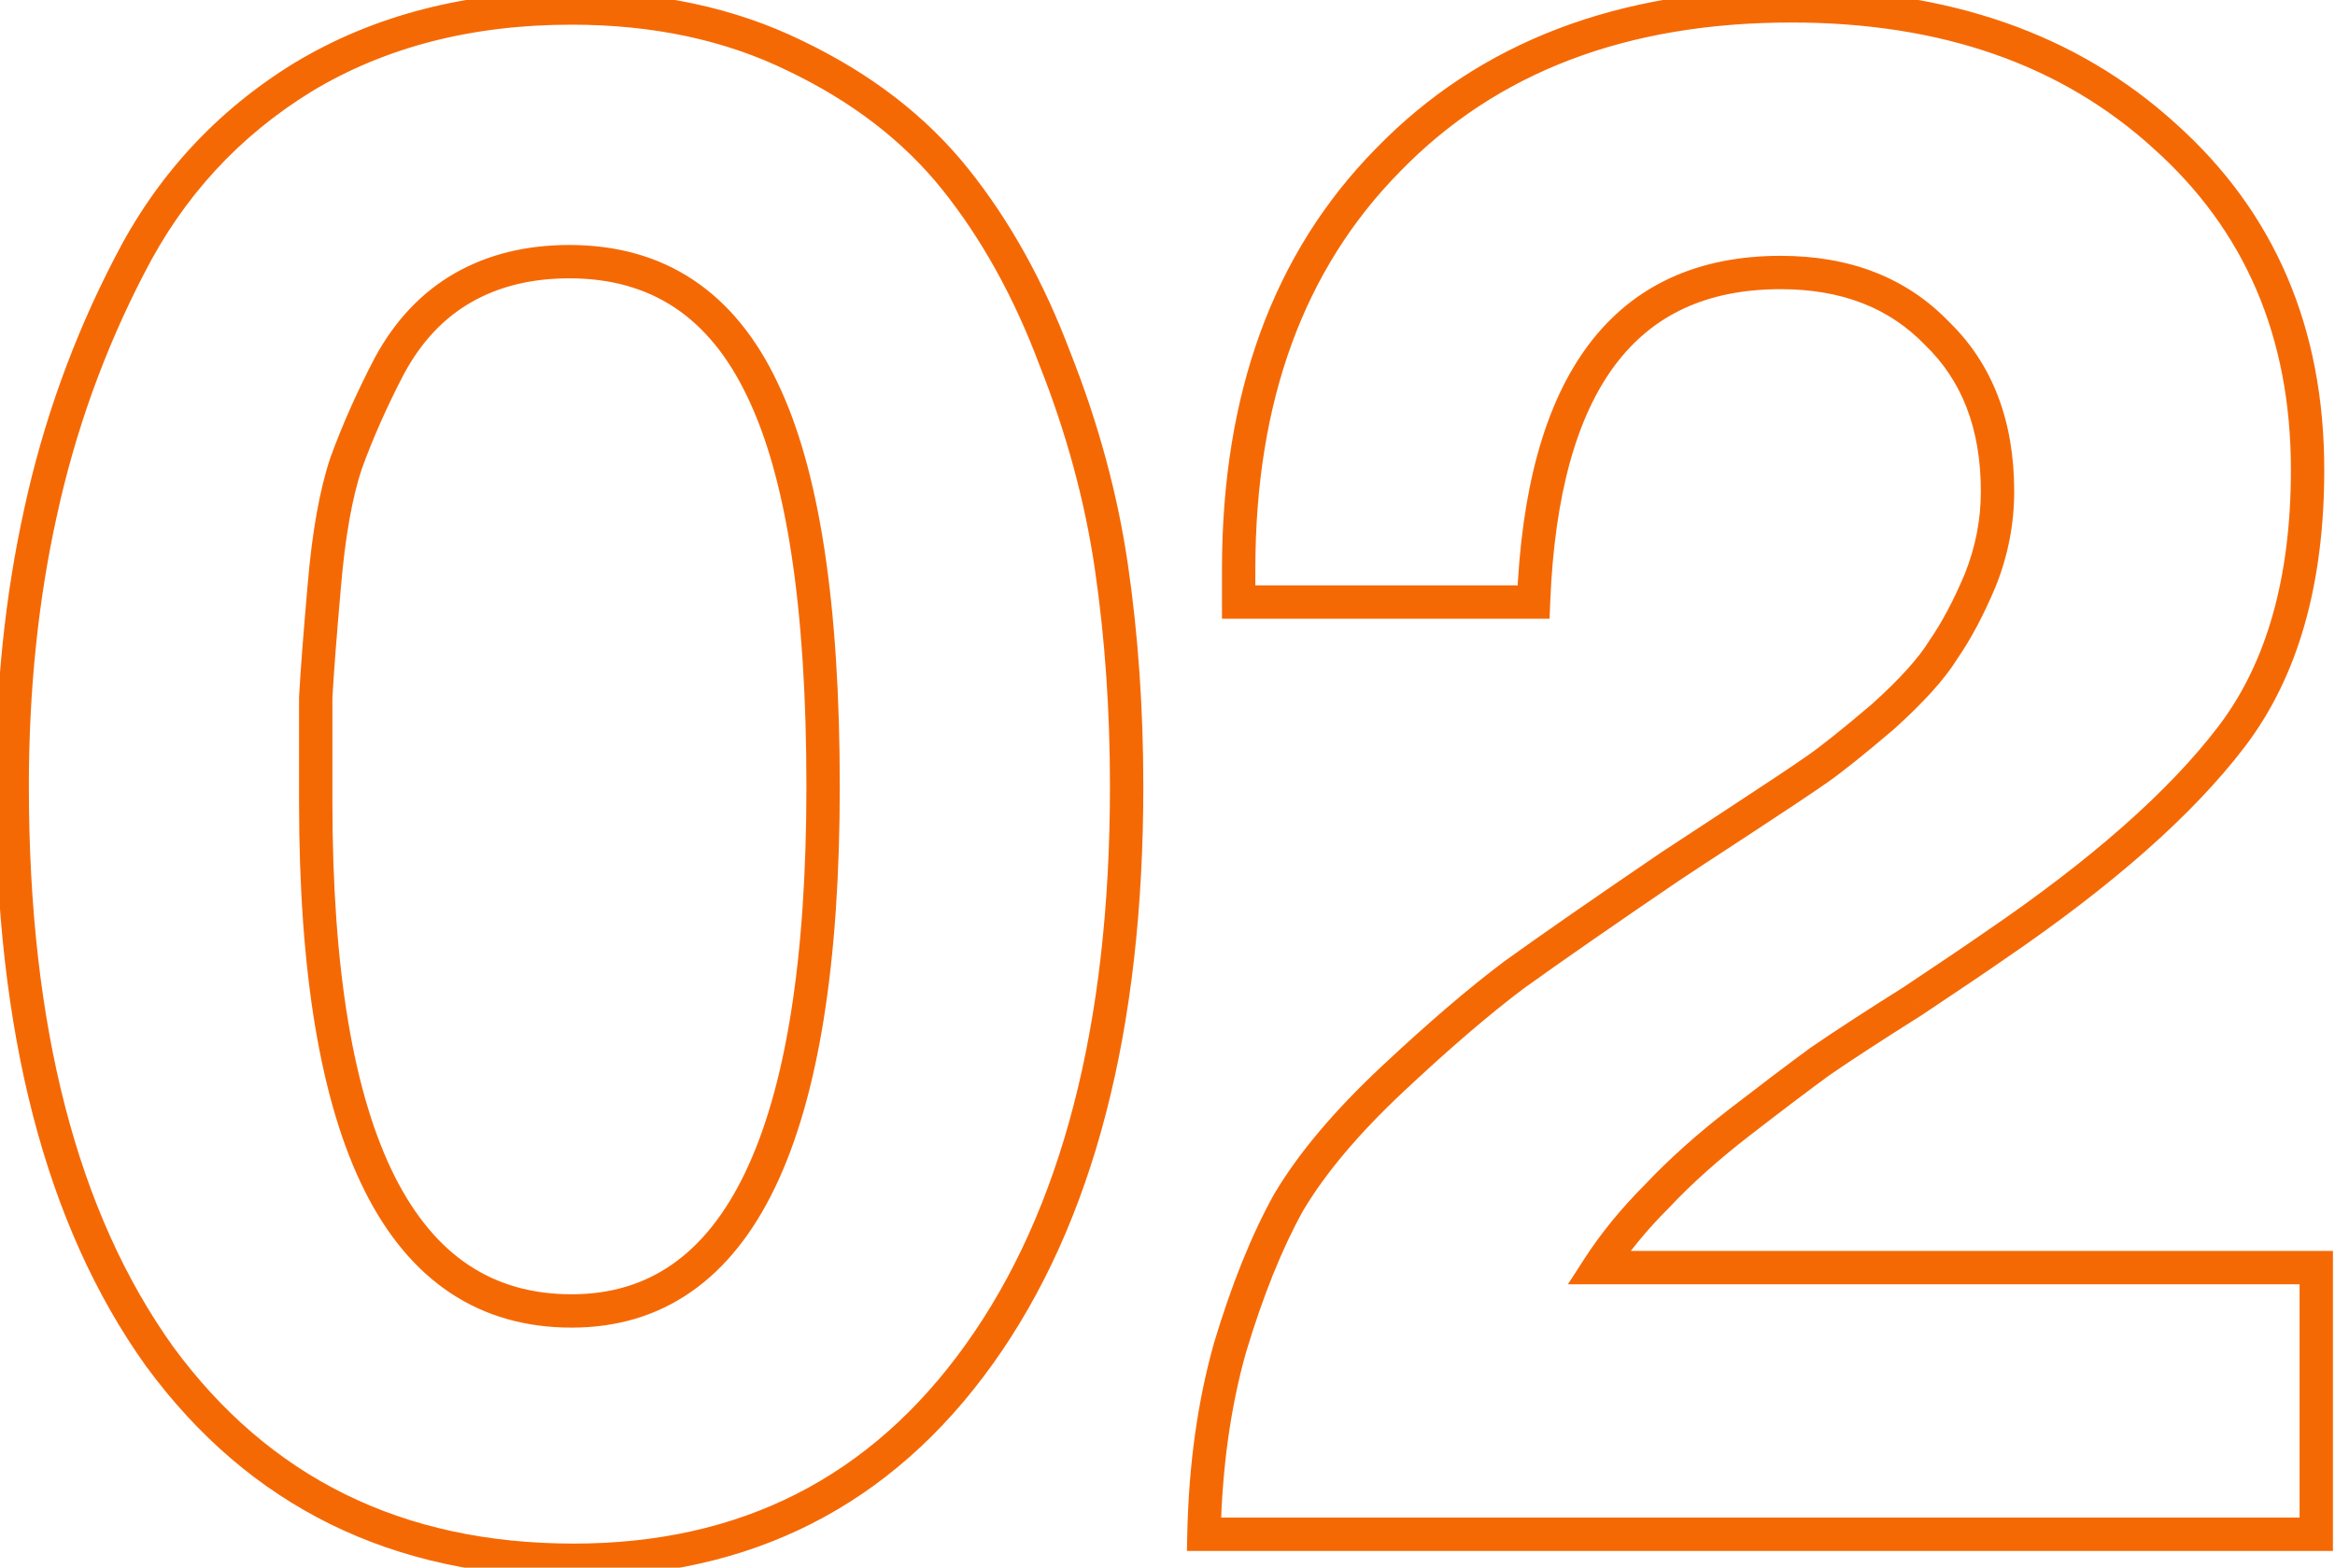 <svg width="70" height="47" viewBox="0 0 70 47" fill="none" xmlns="http://www.w3.org/2000/svg">
<path d="M23.83 1.67L23.61 2.119L23.614 2.121L23.83 1.67ZM28.64 5.375L28.25 5.687L28.25 5.687L28.64 5.375ZM31.63 10.77L31.162 10.946L31.165 10.954L31.63 10.77ZM33.32 17.01L32.825 17.082L32.825 17.082L33.32 17.01ZM29.355 40.605L28.948 40.314L28.948 40.314L29.355 40.605ZM4.785 40.67L4.378 40.961L4.382 40.966L4.785 40.67ZM1.21 15.385L1.698 15.493L1.699 15.491L1.21 15.385ZM3.875 7.975L4.319 8.205L4.321 8.202L3.875 7.975ZM9.075 2.32L8.817 1.892L8.813 1.894L9.075 2.32ZM13.885 8.625L13.637 8.191L13.637 8.191L13.885 8.625ZM11.675 10.965L11.235 10.727L11.232 10.734L11.675 10.965ZM10.375 13.89L9.905 13.719L9.901 13.732L10.375 13.89ZM9.725 17.53L10.223 17.574L10.223 17.573L9.725 17.53ZM9.465 20.91L8.966 20.882L8.965 20.896V20.91H9.465ZM22.855 11.68L22.403 11.894L22.405 11.897L22.855 11.68ZM17.135 0.74C19.584 0.74 21.739 1.204 23.61 2.119L24.05 1.221C22.021 0.229 19.712 -0.26 17.135 -0.26V0.74ZM23.614 2.121C25.549 3.046 27.089 4.237 28.25 5.687L29.03 5.063C27.764 3.48 26.098 2.2 24.046 1.219L23.614 2.121ZM28.25 5.687C29.426 7.157 30.398 8.908 31.162 10.946L32.098 10.594C31.302 8.472 30.281 6.626 29.03 5.063L28.25 5.687ZM31.165 10.954C31.975 13 32.528 15.043 32.825 17.082L33.815 16.938C33.505 14.817 32.932 12.7 32.095 10.586L31.165 10.954ZM32.825 17.082C33.125 19.136 33.275 21.3 33.275 23.575H34.275C34.275 21.256 34.122 19.044 33.815 16.938L32.825 17.082ZM33.275 23.575C33.275 30.75 31.813 36.312 28.948 40.314L29.762 40.896C32.79 36.665 34.275 30.873 34.275 23.575H33.275ZM28.948 40.314C26.098 44.297 22.199 46.28 17.2 46.28V47.28C22.514 47.28 26.719 45.147 29.762 40.896L28.948 40.314ZM17.2 46.28C12.064 46.28 8.079 44.312 5.188 40.374L4.382 40.966C7.471 45.174 11.763 47.28 17.2 47.28V46.28ZM5.192 40.379C2.327 36.377 0.865 30.794 0.865 23.575H-0.135C-0.135 30.915 1.35 36.73 4.378 40.961L5.192 40.379ZM0.865 23.575C0.865 20.704 1.144 18.01 1.698 15.493L0.722 15.277C0.15 17.873 -0.135 20.639 -0.135 23.575H0.865ZM1.699 15.491C2.253 12.934 3.126 10.505 4.319 8.205L3.431 7.745C2.197 10.124 1.294 12.636 0.721 15.279L1.699 15.491ZM4.321 8.202C5.493 5.9 7.163 4.084 9.337 2.746L8.813 1.894C6.48 3.33 4.684 5.284 3.429 7.748L4.321 8.202ZM9.333 2.748C11.541 1.415 14.136 0.74 17.135 0.74V-0.26C13.981 -0.26 11.202 0.452 8.817 1.892L9.333 2.748ZM17.07 7.345C15.784 7.345 14.634 7.621 13.637 8.191L14.133 9.059C14.956 8.589 15.93 8.345 17.07 8.345V7.345ZM13.637 8.191C12.636 8.763 11.837 9.616 11.235 10.727L12.115 11.203C12.639 10.234 13.314 9.527 14.133 9.059L13.637 8.191ZM11.232 10.734C10.703 11.748 10.26 12.743 9.905 13.719L10.845 14.061C11.183 13.13 11.607 12.175 12.118 11.196L11.232 10.734ZM9.901 13.732C9.58 14.694 9.358 15.951 9.227 17.487L10.223 17.573C10.351 16.075 10.563 14.905 10.849 14.048L9.901 13.732ZM9.227 17.486C9.097 18.961 9.01 20.094 8.966 20.882L9.964 20.938C10.007 20.166 10.093 19.046 10.223 17.574L9.227 17.486ZM8.965 20.91C8.965 20.912 8.965 20.913 8.965 20.915C8.965 20.916 8.965 20.918 8.965 20.919C8.965 20.921 8.965 20.922 8.965 20.924C8.965 20.925 8.965 20.927 8.965 20.928C8.965 20.93 8.965 20.931 8.965 20.933C8.965 20.934 8.965 20.936 8.965 20.938C8.965 20.939 8.965 20.941 8.965 20.942C8.965 20.944 8.965 20.945 8.965 20.947C8.965 20.948 8.965 20.95 8.965 20.951C8.965 20.953 8.965 20.954 8.965 20.956C8.965 20.957 8.965 20.959 8.965 20.961C8.965 20.962 8.965 20.964 8.965 20.965C8.965 20.967 8.965 20.968 8.965 20.97C8.965 20.971 8.965 20.973 8.965 20.975C8.965 20.976 8.965 20.978 8.965 20.979C8.965 20.981 8.965 20.982 8.965 20.984C8.965 20.985 8.965 20.987 8.965 20.989C8.965 20.99 8.965 20.992 8.965 20.993C8.965 20.995 8.965 20.996 8.965 20.998C8.965 21 8.965 21.001 8.965 21.003C8.965 21.004 8.965 21.006 8.965 21.007C8.965 21.009 8.965 21.01 8.965 21.012C8.965 21.014 8.965 21.015 8.965 21.017C8.965 21.018 8.965 21.02 8.965 21.021C8.965 21.023 8.965 21.024 8.965 21.026C8.965 21.028 8.965 21.029 8.965 21.031C8.965 21.032 8.965 21.034 8.965 21.036C8.965 21.037 8.965 21.039 8.965 21.04C8.965 21.042 8.965 21.044 8.965 21.045C8.965 21.047 8.965 21.048 8.965 21.05C8.965 21.051 8.965 21.053 8.965 21.055C8.965 21.056 8.965 21.058 8.965 21.059C8.965 21.061 8.965 21.062 8.965 21.064C8.965 21.066 8.965 21.067 8.965 21.069C8.965 21.07 8.965 21.072 8.965 21.074C8.965 21.075 8.965 21.077 8.965 21.078C8.965 21.08 8.965 21.082 8.965 21.083C8.965 21.085 8.965 21.086 8.965 21.088C8.965 21.09 8.965 21.091 8.965 21.093C8.965 21.094 8.965 21.096 8.965 21.098C8.965 21.099 8.965 21.101 8.965 21.102C8.965 21.104 8.965 21.106 8.965 21.107C8.965 21.109 8.965 21.11 8.965 21.112C8.965 21.114 8.965 21.115 8.965 21.117C8.965 21.119 8.965 21.12 8.965 21.122C8.965 21.123 8.965 21.125 8.965 21.127C8.965 21.128 8.965 21.13 8.965 21.131C8.965 21.133 8.965 21.135 8.965 21.136C8.965 21.138 8.965 21.14 8.965 21.141C8.965 21.143 8.965 21.144 8.965 21.146C8.965 21.148 8.965 21.149 8.965 21.151C8.965 21.152 8.965 21.154 8.965 21.156C8.965 21.157 8.965 21.159 8.965 21.161C8.965 21.162 8.965 21.164 8.965 21.166C8.965 21.167 8.965 21.169 8.965 21.17C8.965 21.172 8.965 21.174 8.965 21.175C8.965 21.177 8.965 21.178 8.965 21.18C8.965 21.182 8.965 21.183 8.965 21.185C8.965 21.187 8.965 21.188 8.965 21.19C8.965 21.192 8.965 21.193 8.965 21.195C8.965 21.197 8.965 21.198 8.965 21.2C8.965 21.201 8.965 21.203 8.965 21.205C8.965 21.206 8.965 21.208 8.965 21.21C8.965 21.211 8.965 21.213 8.965 21.215C8.965 21.216 8.965 21.218 8.965 21.22C8.965 21.221 8.965 21.223 8.965 21.225C8.965 21.226 8.965 21.228 8.965 21.23C8.965 21.231 8.965 21.233 8.965 21.235C8.965 21.236 8.965 21.238 8.965 21.239C8.965 21.241 8.965 21.243 8.965 21.244C8.965 21.246 8.965 21.248 8.965 21.25C8.965 21.251 8.965 21.253 8.965 21.255C8.965 21.256 8.965 21.258 8.965 21.259C8.965 21.261 8.965 21.263 8.965 21.265C8.965 21.266 8.965 21.268 8.965 21.27C8.965 21.271 8.965 21.273 8.965 21.274C8.965 21.276 8.965 21.278 8.965 21.28C8.965 21.281 8.965 21.283 8.965 21.285C8.965 21.286 8.965 21.288 8.965 21.29C8.965 21.291 8.965 21.293 8.965 21.295C8.965 21.296 8.965 21.298 8.965 21.3C8.965 21.301 8.965 21.303 8.965 21.305C8.965 21.306 8.965 21.308 8.965 21.31C8.965 21.311 8.965 21.313 8.965 21.315C8.965 21.317 8.965 21.318 8.965 21.32C8.965 21.322 8.965 21.323 8.965 21.325C8.965 21.327 8.965 21.328 8.965 21.33C8.965 21.332 8.965 21.334 8.965 21.335C8.965 21.337 8.965 21.339 8.965 21.34C8.965 21.342 8.965 21.344 8.965 21.345C8.965 21.347 8.965 21.349 8.965 21.351C8.965 21.352 8.965 21.354 8.965 21.356C8.965 21.357 8.965 21.359 8.965 21.361C8.965 21.363 8.965 21.364 8.965 21.366C8.965 21.368 8.965 21.369 8.965 21.371C8.965 21.373 8.965 21.375 8.965 21.376C8.965 21.378 8.965 21.38 8.965 21.381C8.965 21.383 8.965 21.385 8.965 21.387C8.965 21.388 8.965 21.39 8.965 21.392C8.965 21.393 8.965 21.395 8.965 21.397C8.965 21.398 8.965 21.4 8.965 21.402C8.965 21.404 8.965 21.405 8.965 21.407C8.965 21.409 8.965 21.411 8.965 21.412C8.965 21.414 8.965 21.416 8.965 21.418C8.965 21.419 8.965 21.421 8.965 21.423C8.965 21.424 8.965 21.426 8.965 21.428C8.965 21.43 8.965 21.431 8.965 21.433C8.965 21.435 8.965 21.437 8.965 21.438C8.965 21.44 8.965 21.442 8.965 21.444C8.965 21.445 8.965 21.447 8.965 21.449C8.965 21.451 8.965 21.452 8.965 21.454C8.965 21.456 8.965 21.457 8.965 21.459C8.965 21.461 8.965 21.463 8.965 21.464C8.965 21.466 8.965 21.468 8.965 21.47C8.965 21.471 8.965 21.473 8.965 21.475C8.965 21.477 8.965 21.478 8.965 21.48C8.965 21.482 8.965 21.484 8.965 21.485C8.965 21.487 8.965 21.489 8.965 21.491C8.965 21.492 8.965 21.494 8.965 21.496C8.965 21.498 8.965 21.5 8.965 21.501C8.965 21.503 8.965 21.505 8.965 21.507C8.965 21.508 8.965 21.51 8.965 21.512C8.965 21.514 8.965 21.515 8.965 21.517C8.965 21.519 8.965 21.521 8.965 21.523C8.965 21.524 8.965 21.526 8.965 21.528C8.965 21.53 8.965 21.531 8.965 21.533C8.965 21.535 8.965 21.537 8.965 21.538C8.965 21.54 8.965 21.542 8.965 21.544C8.965 21.546 8.965 21.547 8.965 21.549C8.965 21.551 8.965 21.553 8.965 21.554C8.965 21.556 8.965 21.558 8.965 21.56C8.965 21.562 8.965 21.563 8.965 21.565C8.965 21.567 8.965 21.569 8.965 21.57C8.965 21.572 8.965 21.574 8.965 21.576C8.965 21.578 8.965 21.579 8.965 21.581C8.965 21.583 8.965 21.585 8.965 21.587C8.965 21.588 8.965 21.59 8.965 21.592C8.965 21.594 8.965 21.596 8.965 21.597C8.965 21.599 8.965 21.601 8.965 21.603C8.965 21.605 8.965 21.606 8.965 21.608C8.965 21.61 8.965 21.612 8.965 21.614C8.965 21.615 8.965 21.617 8.965 21.619C8.965 21.621 8.965 21.623 8.965 21.624C8.965 21.626 8.965 21.628 8.965 21.63C8.965 21.632 8.965 21.633 8.965 21.635C8.965 21.637 8.965 21.639 8.965 21.641C8.965 21.642 8.965 21.644 8.965 21.646C8.965 21.648 8.965 21.65 8.965 21.652C8.965 21.653 8.965 21.655 8.965 21.657C8.965 21.659 8.965 21.661 8.965 21.663C8.965 21.664 8.965 21.666 8.965 21.668C8.965 21.67 8.965 21.672 8.965 21.673C8.965 21.675 8.965 21.677 8.965 21.679C8.965 21.681 8.965 21.683 8.965 21.684C8.965 21.686 8.965 21.688 8.965 21.69C8.965 21.692 8.965 21.694 8.965 21.695C8.965 21.697 8.965 21.699 8.965 21.701C8.965 21.703 8.965 21.705 8.965 21.706C8.965 21.708 8.965 21.71 8.965 21.712C8.965 21.714 8.965 21.716 8.965 21.717C8.965 21.719 8.965 21.721 8.965 21.723C8.965 21.725 8.965 21.727 8.965 21.729C8.965 21.73 8.965 21.732 8.965 21.734C8.965 21.736 8.965 21.738 8.965 21.74C8.965 21.741 8.965 21.743 8.965 21.745C8.965 21.747 8.965 21.749 8.965 21.751C8.965 21.753 8.965 21.754 8.965 21.756C8.965 21.758 8.965 21.76 8.965 21.762C8.965 21.764 8.965 21.765 8.965 21.767C8.965 21.769 8.965 21.771 8.965 21.773C8.965 21.775 8.965 21.777 8.965 21.779C8.965 21.78 8.965 21.782 8.965 21.784C8.965 21.786 8.965 21.788 8.965 21.79C8.965 21.792 8.965 21.793 8.965 21.795C8.965 21.797 8.965 21.799 8.965 21.801C8.965 21.803 8.965 21.805 8.965 21.806C8.965 21.808 8.965 21.81 8.965 21.812C8.965 21.814 8.965 21.816 8.965 21.818C8.965 21.82 8.965 21.822 8.965 21.823C8.965 21.825 8.965 21.827 8.965 21.829C8.965 21.831 8.965 21.833 8.965 21.835C8.965 21.837 8.965 21.838 8.965 21.84C8.965 21.842 8.965 21.844 8.965 21.846C8.965 21.848 8.965 21.85 8.965 21.852C8.965 21.854 8.965 21.855 8.965 21.857C8.965 21.859 8.965 21.861 8.965 21.863C8.965 21.865 8.965 21.867 8.965 21.869C8.965 21.871 8.965 21.872 8.965 21.874C8.965 21.876 8.965 21.878 8.965 21.88C8.965 21.882 8.965 21.884 8.965 21.886C8.965 21.888 8.965 21.89 8.965 21.892C8.965 21.893 8.965 21.895 8.965 21.897C8.965 21.899 8.965 21.901 8.965 21.903C8.965 21.905 8.965 21.907 8.965 21.909C8.965 21.91 8.965 21.912 8.965 21.914C8.965 21.916 8.965 21.918 8.965 21.92C8.965 21.922 8.965 21.924 8.965 21.926C8.965 21.928 8.965 21.93 8.965 21.932C8.965 21.933 8.965 21.935 8.965 21.937C8.965 21.939 8.965 21.941 8.965 21.943C8.965 21.945 8.965 21.947 8.965 21.949C8.965 21.951 8.965 21.953 8.965 21.955C8.965 21.956 8.965 21.959 8.965 21.96C8.965 21.962 8.965 21.964 8.965 21.966C8.965 21.968 8.965 21.97 8.965 21.972C8.965 21.974 8.965 21.976 8.965 21.978C8.965 21.98 8.965 21.982 8.965 21.983C8.965 21.985 8.965 21.987 8.965 21.989C8.965 21.991 8.965 21.993 8.965 21.995C8.965 21.997 8.965 21.999 8.965 22.001C8.965 22.003 8.965 22.005 8.965 22.007C8.965 22.009 8.965 22.011 8.965 22.013C8.965 22.015 8.965 22.017 8.965 22.018C8.965 22.02 8.965 22.022 8.965 22.024C8.965 22.026 8.965 22.028 8.965 22.03C8.965 22.032 8.965 22.034 8.965 22.036C8.965 22.038 8.965 22.04 8.965 22.042C8.965 22.044 8.965 22.046 8.965 22.048C8.965 22.05 8.965 22.052 8.965 22.054C8.965 22.056 8.965 22.058 8.965 22.059C8.965 22.061 8.965 22.063 8.965 22.065C8.965 22.067 8.965 22.069 8.965 22.071C8.965 22.073 8.965 22.075 8.965 22.077C8.965 22.079 8.965 22.081 8.965 22.083C8.965 22.085 8.965 22.087 8.965 22.089C8.965 22.091 8.965 22.093 8.965 22.095C8.965 22.097 8.965 22.099 8.965 22.101C8.965 22.103 8.965 22.105 8.965 22.107C8.965 22.109 8.965 22.111 8.965 22.113C8.965 22.115 8.965 22.117 8.965 22.119C8.965 22.121 8.965 22.122 8.965 22.125C8.965 22.127 8.965 22.128 8.965 22.131C8.965 22.132 8.965 22.134 8.965 22.136C8.965 22.138 8.965 22.14 8.965 22.142C8.965 22.144 8.965 22.146 8.965 22.148C8.965 22.15 8.965 22.152 8.965 22.154C8.965 22.156 8.965 22.158 8.965 22.16C8.965 22.162 8.965 22.164 8.965 22.166C8.965 22.168 8.965 22.17 8.965 22.172C8.965 22.174 8.965 22.176 8.965 22.178C8.965 22.18 8.965 22.182 8.965 22.184C8.965 22.186 8.965 22.188 8.965 22.19C8.965 22.192 8.965 22.194 8.965 22.196C8.965 22.198 8.965 22.2 8.965 22.202C8.965 22.204 8.965 22.206 8.965 22.208C8.965 22.21 8.965 22.212 8.965 22.214C8.965 22.216 8.965 22.218 8.965 22.22C8.965 22.222 8.965 22.224 8.965 22.226C8.965 22.229 8.965 22.23 8.965 22.233C8.965 22.235 8.965 22.236 8.965 22.238C8.965 22.241 8.965 22.243 8.965 22.245C8.965 22.247 8.965 22.249 8.965 22.251C8.965 22.253 8.965 22.255 8.965 22.257C8.965 22.259 8.965 22.261 8.965 22.263C8.965 22.265 8.965 22.267 8.965 22.269C8.965 22.271 8.965 22.273 8.965 22.275C8.965 22.277 8.965 22.279 8.965 22.281C8.965 22.283 8.965 22.285 8.965 22.287C8.965 22.289 8.965 22.291 8.965 22.293C8.965 22.295 8.965 22.297 8.965 22.299C8.965 22.302 8.965 22.303 8.965 22.305C8.965 22.308 8.965 22.31 8.965 22.312C8.965 22.314 8.965 22.316 8.965 22.318C8.965 22.32 8.965 22.322 8.965 22.324C8.965 22.326 8.965 22.328 8.965 22.33C8.965 22.332 8.965 22.334 8.965 22.336C8.965 22.338 8.965 22.34 8.965 22.342C8.965 22.344 8.965 22.346 8.965 22.349C8.965 22.351 8.965 22.353 8.965 22.355C8.965 22.357 8.965 22.359 8.965 22.361C8.965 22.363 8.965 22.365 8.965 22.367C8.965 22.369 8.965 22.371 8.965 22.373C8.965 22.375 8.965 22.377 8.965 22.38C8.965 22.381 8.965 22.384 8.965 22.386C8.965 22.388 8.965 22.39 8.965 22.392C8.965 22.394 8.965 22.396 8.965 22.398C8.965 22.4 8.965 22.402 8.965 22.404C8.965 22.406 8.965 22.408 8.965 22.41C8.965 22.413 8.965 22.415 8.965 22.417C8.965 22.419 8.965 22.421 8.965 22.423C8.965 22.425 8.965 22.427 8.965 22.429C8.965 22.431 8.965 22.433 8.965 22.435C8.965 22.438 8.965 22.44 8.965 22.442C8.965 22.444 8.965 22.446 8.965 22.448C8.965 22.45 8.965 22.452 8.965 22.454C8.965 22.456 8.965 22.458 8.965 22.46C8.965 22.463 8.965 22.465 8.965 22.467C8.965 22.469 8.965 22.471 8.965 22.473C8.965 22.475 8.965 22.477 8.965 22.479C8.965 22.481 8.965 22.483 8.965 22.486C8.965 22.488 8.965 22.49 8.965 22.492C8.965 22.494 8.965 22.496 8.965 22.498C8.965 22.5 8.965 22.502 8.965 22.505C8.965 22.507 8.965 22.509 8.965 22.511C8.965 22.513 8.965 22.515 8.965 22.517C8.965 22.519 8.965 22.521 8.965 22.523C8.965 22.526 8.965 22.528 8.965 22.53C8.965 22.532 8.965 22.534 8.965 22.536C8.965 22.538 8.965 22.54 8.965 22.543C8.965 22.545 8.965 22.547 8.965 22.549C8.965 22.551 8.965 22.553 8.965 22.555C8.965 22.557 8.965 22.559 8.965 22.562C8.965 22.564 8.965 22.566 8.965 22.568C8.965 22.57 8.965 22.572 8.965 22.574C8.965 22.576 8.965 22.579 8.965 22.581C8.965 22.583 8.965 22.585 8.965 22.587C8.965 22.589 8.965 22.591 8.965 22.593C8.965 22.596 8.965 22.598 8.965 22.6C8.965 22.602 8.965 22.604 8.965 22.606C8.965 22.608 8.965 22.611 8.965 22.613C8.965 22.615 8.965 22.617 8.965 22.619C8.965 22.621 8.965 22.623 8.965 22.626C8.965 22.628 8.965 22.63 8.965 22.632C8.965 22.634 8.965 22.636 8.965 22.638C8.965 22.641 8.965 22.643 8.965 22.645C8.965 22.647 8.965 22.649 8.965 22.651C8.965 22.654 8.965 22.656 8.965 22.658C8.965 22.66 8.965 22.662 8.965 22.664C8.965 22.666 8.965 22.669 8.965 22.671C8.965 22.673 8.965 22.675 8.965 22.677C8.965 22.679 8.965 22.681 8.965 22.684C8.965 22.686 8.965 22.688 8.965 22.69C8.965 22.692 8.965 22.695 8.965 22.697C8.965 22.699 8.965 22.701 8.965 22.703C8.965 22.705 8.965 22.707 8.965 22.71C8.965 22.712 8.965 22.714 8.965 22.716C8.965 22.718 8.965 22.721 8.965 22.723C8.965 22.725 8.965 22.727 8.965 22.729C8.965 22.731 8.965 22.733 8.965 22.736C8.965 22.738 8.965 22.74 8.965 22.742C8.965 22.744 8.965 22.747 8.965 22.749C8.965 22.751 8.965 22.753 8.965 22.755C8.965 22.758 8.965 22.76 8.965 22.762C8.965 22.764 8.965 22.766 8.965 22.768C8.965 22.771 8.965 22.773 8.965 22.775C8.965 22.777 8.965 22.779 8.965 22.782C8.965 22.784 8.965 22.786 8.965 22.788C8.965 22.79 8.965 22.793 8.965 22.795C8.965 22.797 8.965 22.799 8.965 22.801C8.965 22.803 8.965 22.806 8.965 22.808C8.965 22.81 8.965 22.812 8.965 22.814C8.965 22.817 8.965 22.819 8.965 22.821C8.965 22.823 8.965 22.826 8.965 22.828C8.965 22.83 8.965 22.832 8.965 22.834C8.965 22.837 8.965 22.839 8.965 22.841C8.965 22.843 8.965 22.845 8.965 22.848C8.965 22.85 8.965 22.852 8.965 22.854C8.965 22.856 8.965 22.859 8.965 22.861C8.965 22.863 8.965 22.865 8.965 22.867C8.965 22.87 8.965 22.872 8.965 22.874C8.965 22.876 8.965 22.878 8.965 22.881C8.965 22.883 8.965 22.885 8.965 22.887C8.965 22.89 8.965 22.892 8.965 22.894C8.965 22.896 8.965 22.898 8.965 22.901C8.965 22.903 8.965 22.905 8.965 22.907C8.965 22.91 8.965 22.912 8.965 22.914C8.965 22.916 8.965 22.919 8.965 22.921C8.965 22.923 8.965 22.925 8.965 22.927C8.965 22.93 8.965 22.932 8.965 22.934C8.965 22.936 8.965 22.939 8.965 22.941C8.965 22.943 8.965 22.945 8.965 22.948C8.965 22.95 8.965 22.952 8.965 22.954C8.965 22.957 8.965 22.959 8.965 22.961C8.965 22.963 8.965 22.966 8.965 22.968C8.965 22.97 8.965 22.972 8.965 22.975C8.965 22.977 8.965 22.979 8.965 22.981C8.965 22.984 8.965 22.986 8.965 22.988C8.965 22.99 8.965 22.993 8.965 22.995C8.965 22.997 8.965 22.999 8.965 23.002C8.965 23.004 8.965 23.006 8.965 23.008C8.965 23.011 8.965 23.013 8.965 23.015C8.965 23.017 8.965 23.02 8.965 23.022C8.965 23.024 8.965 23.026 8.965 23.029C8.965 23.031 8.965 23.033 8.965 23.035C8.965 23.038 8.965 23.04 8.965 23.042C8.965 23.045 8.965 23.047 8.965 23.049C8.965 23.051 8.965 23.054 8.965 23.056C8.965 23.058 8.965 23.06 8.965 23.063C8.965 23.065 8.965 23.067 8.965 23.07C8.965 23.072 8.965 23.074 8.965 23.076C8.965 23.079 8.965 23.081 8.965 23.083C8.965 23.085 8.965 23.088 8.965 23.09C8.965 23.092 8.965 23.095 8.965 23.097C8.965 23.099 8.965 23.102 8.965 23.104C8.965 23.106 8.965 23.108 8.965 23.111C8.965 23.113 8.965 23.115 8.965 23.117C8.965 23.12 8.965 23.122 8.965 23.124C8.965 23.127 8.965 23.129 8.965 23.131C8.965 23.134 8.965 23.136 8.965 23.138C8.965 23.14 8.965 23.143 8.965 23.145C8.965 23.147 8.965 23.15 8.965 23.152C8.965 23.154 8.965 23.157 8.965 23.159C8.965 23.161 8.965 23.163 8.965 23.166C8.965 23.168 8.965 23.17 8.965 23.173C8.965 23.175 8.965 23.177 8.965 23.18C8.965 23.182 8.965 23.184 8.965 23.186C8.965 23.189 8.965 23.191 8.965 23.193C8.965 23.196 8.965 23.198 8.965 23.2C8.965 23.203 8.965 23.205 8.965 23.207C8.965 23.21 8.965 23.212 8.965 23.214C8.965 23.216 8.965 23.219 8.965 23.221C8.965 23.224 8.965 23.226 8.965 23.228C8.965 23.23 8.965 23.233 8.965 23.235C8.965 23.237 8.965 23.24 8.965 23.242C8.965 23.244 8.965 23.247 8.965 23.249C8.965 23.251 8.965 23.254 8.965 23.256C8.965 23.258 8.965 23.261 8.965 23.263C8.965 23.265 8.965 23.268 8.965 23.27C8.965 23.272 8.965 23.275 8.965 23.277C8.965 23.279 8.965 23.282 8.965 23.284C8.965 23.286 8.965 23.289 8.965 23.291C8.965 23.293 8.965 23.296 8.965 23.298C8.965 23.3 8.965 23.303 8.965 23.305C8.965 23.307 8.965 23.31 8.965 23.312C8.965 23.314 8.965 23.317 8.965 23.319C8.965 23.322 8.965 23.324 8.965 23.326C8.965 23.328 8.965 23.331 8.965 23.333C8.965 23.336 8.965 23.338 8.965 23.34C8.965 23.343 8.965 23.345 8.965 23.347C8.965 23.35 8.965 23.352 8.965 23.354C8.965 23.357 8.965 23.359 8.965 23.361C8.965 23.364 8.965 23.366 8.965 23.369C8.965 23.371 8.965 23.373 8.965 23.376C8.965 23.378 8.965 23.38 8.965 23.383C8.965 23.385 8.965 23.387 8.965 23.39C8.965 23.392 8.965 23.395 8.965 23.397C8.965 23.399 8.965 23.402 8.965 23.404C8.965 23.406 8.965 23.409 8.965 23.411C8.965 23.413 8.965 23.416 8.965 23.418C8.965 23.421 8.965 23.423 8.965 23.425C8.965 23.428 8.965 23.43 8.965 23.433C8.965 23.435 8.965 23.437 8.965 23.44C8.965 23.442 8.965 23.444 8.965 23.447C8.965 23.449 8.965 23.452 8.965 23.454C8.965 23.456 8.965 23.459 8.965 23.461C8.965 23.463 8.965 23.466 8.965 23.468C8.965 23.471 8.965 23.473 8.965 23.475C8.965 23.478 8.965 23.48 8.965 23.483C8.965 23.485 8.965 23.487 8.965 23.49C8.965 23.492 8.965 23.495 8.965 23.497C8.965 23.499 8.965 23.502 8.965 23.504C8.965 23.507 8.965 23.509 8.965 23.511C8.965 23.514 8.965 23.516 8.965 23.519C8.965 23.521 8.965 23.523 8.965 23.526C8.965 23.528 8.965 23.531 8.965 23.533C8.965 23.535 8.965 23.538 8.965 23.54C8.965 23.543 8.965 23.545 8.965 23.547C8.965 23.55 8.965 23.552 8.965 23.555C8.965 23.557 8.965 23.559 8.965 23.562C8.965 23.564 8.965 23.567 8.965 23.569C8.965 23.572 8.965 23.574 8.965 23.576C8.965 23.579 8.965 23.581 8.965 23.584C8.965 23.586 8.965 23.588 8.965 23.591C8.965 23.593 8.965 23.596 8.965 23.598C8.965 23.601 8.965 23.603 8.965 23.605C8.965 23.608 8.965 23.61 8.965 23.613C8.965 23.615 8.965 23.618 8.965 23.62C8.965 23.622 8.965 23.625 8.965 23.627C8.965 23.63 8.965 23.632 8.965 23.635C8.965 23.637 8.965 23.64 8.965 23.642C8.965 23.644 8.965 23.647 8.965 23.649C8.965 23.652 8.965 23.654 8.965 23.657C8.965 23.659 8.965 23.662 8.965 23.664C8.965 23.666 8.965 23.669 8.965 23.671C8.965 23.674 8.965 23.676 8.965 23.679C8.965 23.681 8.965 23.683 8.965 23.686C8.965 23.688 8.965 23.691 8.965 23.693C8.965 23.696 8.965 23.698 8.965 23.701C8.965 23.703 8.965 23.706 8.965 23.708C8.965 23.71 8.965 23.713 8.965 23.715C8.965 23.718 8.965 23.72 8.965 23.723C8.965 23.725 8.965 23.728 8.965 23.73C8.965 23.733 8.965 23.735 8.965 23.738C8.965 23.74 8.965 23.742 8.965 23.745C8.965 23.747 8.965 23.75 8.965 23.752C8.965 23.755 8.965 23.757 8.965 23.76C8.965 23.762 8.965 23.765 8.965 23.767C8.965 23.77 8.965 23.772 8.965 23.774C8.965 23.777 8.965 23.779 8.965 23.782C8.965 23.784 8.965 23.787 8.965 23.789C8.965 23.792 8.965 23.794 8.965 23.797C8.965 23.799 8.965 23.802 8.965 23.804C8.965 23.807 8.965 23.809 8.965 23.812C8.965 23.814 8.965 23.817 8.965 23.819C8.965 23.822 8.965 23.824 8.965 23.826C8.965 23.829 8.965 23.831 8.965 23.834C8.965 23.837 8.965 23.839 8.965 23.841C8.965 23.844 8.965 23.846 8.965 23.849C8.965 23.851 8.965 23.854 8.965 23.856C8.965 23.859 8.965 23.861 8.965 23.864C8.965 23.866 8.965 23.869 8.965 23.871C8.965 23.874 8.965 23.876 8.965 23.879C8.965 23.881 8.965 23.884 8.965 23.886C8.965 23.889 8.965 23.891 8.965 23.894C8.965 23.896 8.965 23.899 8.965 23.901C8.965 23.904 8.965 23.906 8.965 23.909C8.965 23.911 8.965 23.914 8.965 23.916C8.965 23.919 8.965 23.921 8.965 23.924C8.965 23.927 8.965 23.929 8.965 23.931C8.965 23.934 8.965 23.936 8.965 23.939C8.965 23.942 8.965 23.944 8.965 23.947C8.965 23.949 8.965 23.952 8.965 23.954C8.965 23.957 8.965 23.959 8.965 23.962C8.965 23.964 8.965 23.967 8.965 23.969C8.965 23.972 8.965 23.974 8.965 23.977C8.965 23.979 8.965 23.982 8.965 23.984C8.965 23.987 8.965 23.989 8.965 23.992C8.965 23.994 8.965 23.997 8.965 24C8.965 24.002 8.965 24.005 8.965 24.007C8.965 24.01 8.965 24.012 8.965 24.015C8.965 24.017 8.965 24.02 8.965 24.022C8.965 24.025 8.965 24.027 8.965 24.03H9.965C9.965 24.027 9.965 24.025 9.965 24.022C9.965 24.02 9.965 24.017 9.965 24.015C9.965 24.012 9.965 24.01 9.965 24.007C9.965 24.005 9.965 24.002 9.965 24C9.965 23.997 9.965 23.994 9.965 23.992C9.965 23.989 9.965 23.987 9.965 23.984C9.965 23.982 9.965 23.979 9.965 23.977C9.965 23.974 9.965 23.972 9.965 23.969C9.965 23.967 9.965 23.964 9.965 23.962C9.965 23.959 9.965 23.957 9.965 23.954C9.965 23.952 9.965 23.949 9.965 23.947C9.965 23.944 9.965 23.942 9.965 23.939C9.965 23.936 9.965 23.934 9.965 23.931C9.965 23.929 9.965 23.927 9.965 23.924C9.965 23.921 9.965 23.919 9.965 23.916C9.965 23.914 9.965 23.911 9.965 23.909C9.965 23.906 9.965 23.904 9.965 23.901C9.965 23.899 9.965 23.896 9.965 23.894C9.965 23.891 9.965 23.889 9.965 23.886C9.965 23.884 9.965 23.881 9.965 23.879C9.965 23.876 9.965 23.874 9.965 23.871C9.965 23.869 9.965 23.866 9.965 23.864C9.965 23.861 9.965 23.859 9.965 23.856C9.965 23.854 9.965 23.851 9.965 23.849C9.965 23.846 9.965 23.844 9.965 23.841C9.965 23.839 9.965 23.837 9.965 23.834C9.965 23.831 9.965 23.829 9.965 23.826C9.965 23.824 9.965 23.822 9.965 23.819C9.965 23.817 9.965 23.814 9.965 23.812C9.965 23.809 9.965 23.807 9.965 23.804C9.965 23.802 9.965 23.799 9.965 23.797C9.965 23.794 9.965 23.792 9.965 23.789C9.965 23.787 9.965 23.784 9.965 23.782C9.965 23.779 9.965 23.777 9.965 23.774C9.965 23.772 9.965 23.77 9.965 23.767C9.965 23.765 9.965 23.762 9.965 23.76C9.965 23.757 9.965 23.755 9.965 23.752C9.965 23.75 9.965 23.747 9.965 23.745C9.965 23.742 9.965 23.74 9.965 23.738C9.965 23.735 9.965 23.733 9.965 23.73C9.965 23.728 9.965 23.725 9.965 23.723C9.965 23.72 9.965 23.718 9.965 23.715C9.965 23.713 9.965 23.71 9.965 23.708C9.965 23.706 9.965 23.703 9.965 23.701C9.965 23.698 9.965 23.696 9.965 23.693C9.965 23.691 9.965 23.688 9.965 23.686C9.965 23.683 9.965 23.681 9.965 23.679C9.965 23.676 9.965 23.674 9.965 23.671C9.965 23.669 9.965 23.666 9.965 23.664C9.965 23.662 9.965 23.659 9.965 23.657C9.965 23.654 9.965 23.652 9.965 23.649C9.965 23.647 9.965 23.644 9.965 23.642C9.965 23.64 9.965 23.637 9.965 23.635C9.965 23.632 9.965 23.63 9.965 23.627C9.965 23.625 9.965 23.622 9.965 23.62C9.965 23.618 9.965 23.615 9.965 23.613C9.965 23.61 9.965 23.608 9.965 23.605C9.965 23.603 9.965 23.601 9.965 23.598C9.965 23.596 9.965 23.593 9.965 23.591C9.965 23.588 9.965 23.586 9.965 23.584C9.965 23.581 9.965 23.579 9.965 23.576C9.965 23.574 9.965 23.572 9.965 23.569C9.965 23.567 9.965 23.564 9.965 23.562C9.965 23.559 9.965 23.557 9.965 23.555C9.965 23.552 9.965 23.55 9.965 23.547C9.965 23.545 9.965 23.543 9.965 23.54C9.965 23.538 9.965 23.535 9.965 23.533C9.965 23.531 9.965 23.528 9.965 23.526C9.965 23.523 9.965 23.521 9.965 23.519C9.965 23.516 9.965 23.514 9.965 23.511C9.965 23.509 9.965 23.507 9.965 23.504C9.965 23.502 9.965 23.499 9.965 23.497C9.965 23.495 9.965 23.492 9.965 23.49C9.965 23.487 9.965 23.485 9.965 23.483C9.965 23.48 9.965 23.478 9.965 23.475C9.965 23.473 9.965 23.471 9.965 23.468C9.965 23.466 9.965 23.463 9.965 23.461C9.965 23.459 9.965 23.456 9.965 23.454C9.965 23.452 9.965 23.449 9.965 23.447C9.965 23.444 9.965 23.442 9.965 23.44C9.965 23.437 9.965 23.435 9.965 23.433C9.965 23.43 9.965 23.428 9.965 23.425C9.965 23.423 9.965 23.421 9.965 23.418C9.965 23.416 9.965 23.413 9.965 23.411C9.965 23.409 9.965 23.406 9.965 23.404C9.965 23.402 9.965 23.399 9.965 23.397C9.965 23.395 9.965 23.392 9.965 23.39C9.965 23.387 9.965 23.385 9.965 23.383C9.965 23.38 9.965 23.378 9.965 23.376C9.965 23.373 9.965 23.371 9.965 23.369C9.965 23.366 9.965 23.364 9.965 23.361C9.965 23.359 9.965 23.357 9.965 23.354C9.965 23.352 9.965 23.35 9.965 23.347C9.965 23.345 9.965 23.343 9.965 23.34C9.965 23.338 9.965 23.336 9.965 23.333C9.965 23.331 9.965 23.328 9.965 23.326C9.965 23.324 9.965 23.322 9.965 23.319C9.965 23.317 9.965 23.314 9.965 23.312C9.965 23.31 9.965 23.307 9.965 23.305C9.965 23.303 9.965 23.3 9.965 23.298C9.965 23.296 9.965 23.293 9.965 23.291C9.965 23.289 9.965 23.286 9.965 23.284C9.965 23.282 9.965 23.279 9.965 23.277C9.965 23.275 9.965 23.272 9.965 23.27C9.965 23.268 9.965 23.265 9.965 23.263C9.965 23.261 9.965 23.258 9.965 23.256C9.965 23.254 9.965 23.251 9.965 23.249C9.965 23.247 9.965 23.244 9.965 23.242C9.965 23.24 9.965 23.237 9.965 23.235C9.965 23.233 9.965 23.23 9.965 23.228C9.965 23.226 9.965 23.224 9.965 23.221C9.965 23.219 9.965 23.216 9.965 23.214C9.965 23.212 9.965 23.21 9.965 23.207C9.965 23.205 9.965 23.203 9.965 23.2C9.965 23.198 9.965 23.196 9.965 23.193C9.965 23.191 9.965 23.189 9.965 23.186C9.965 23.184 9.965 23.182 9.965 23.18C9.965 23.177 9.965 23.175 9.965 23.173C9.965 23.17 9.965 23.168 9.965 23.166C9.965 23.163 9.965 23.161 9.965 23.159C9.965 23.157 9.965 23.154 9.965 23.152C9.965 23.15 9.965 23.147 9.965 23.145C9.965 23.143 9.965 23.14 9.965 23.138C9.965 23.136 9.965 23.134 9.965 23.131C9.965 23.129 9.965 23.127 9.965 23.124C9.965 23.122 9.965 23.12 9.965 23.117C9.965 23.115 9.965 23.113 9.965 23.111C9.965 23.108 9.965 23.106 9.965 23.104C9.965 23.102 9.965 23.099 9.965 23.097C9.965 23.095 9.965 23.092 9.965 23.09C9.965 23.088 9.965 23.085 9.965 23.083C9.965 23.081 9.965 23.079 9.965 23.076C9.965 23.074 9.965 23.072 9.965 23.07C9.965 23.067 9.965 23.065 9.965 23.063C9.965 23.06 9.965 23.058 9.965 23.056C9.965 23.054 9.965 23.051 9.965 23.049C9.965 23.047 9.965 23.045 9.965 23.042C9.965 23.04 9.965 23.038 9.965 23.035C9.965 23.033 9.965 23.031 9.965 23.029C9.965 23.026 9.965 23.024 9.965 23.022C9.965 23.02 9.965 23.017 9.965 23.015C9.965 23.013 9.965 23.011 9.965 23.008C9.965 23.006 9.965 23.004 9.965 23.002C9.965 22.999 9.965 22.997 9.965 22.995C9.965 22.993 9.965 22.99 9.965 22.988C9.965 22.986 9.965 22.984 9.965 22.981C9.965 22.979 9.965 22.977 9.965 22.975C9.965 22.972 9.965 22.97 9.965 22.968C9.965 22.966 9.965 22.963 9.965 22.961C9.965 22.959 9.965 22.957 9.965 22.954C9.965 22.952 9.965 22.95 9.965 22.948C9.965 22.945 9.965 22.943 9.965 22.941C9.965 22.939 9.965 22.936 9.965 22.934C9.965 22.932 9.965 22.93 9.965 22.927C9.965 22.925 9.965 22.923 9.965 22.921C9.965 22.919 9.965 22.916 9.965 22.914C9.965 22.912 9.965 22.91 9.965 22.907C9.965 22.905 9.965 22.903 9.965 22.901C9.965 22.898 9.965 22.896 9.965 22.894C9.965 22.892 9.965 22.89 9.965 22.887C9.965 22.885 9.965 22.883 9.965 22.881C9.965 22.878 9.965 22.876 9.965 22.874C9.965 22.872 9.965 22.87 9.965 22.867C9.965 22.865 9.965 22.863 9.965 22.861C9.965 22.859 9.965 22.856 9.965 22.854C9.965 22.852 9.965 22.85 9.965 22.848C9.965 22.845 9.965 22.843 9.965 22.841C9.965 22.839 9.965 22.837 9.965 22.834C9.965 22.832 9.965 22.83 9.965 22.828C9.965 22.826 9.965 22.823 9.965 22.821C9.965 22.819 9.965 22.817 9.965 22.814C9.965 22.812 9.965 22.81 9.965 22.808C9.965 22.806 9.965 22.803 9.965 22.801C9.965 22.799 9.965 22.797 9.965 22.795C9.965 22.793 9.965 22.79 9.965 22.788C9.965 22.786 9.965 22.784 9.965 22.782C9.965 22.779 9.965 22.777 9.965 22.775C9.965 22.773 9.965 22.771 9.965 22.768C9.965 22.766 9.965 22.764 9.965 22.762C9.965 22.76 9.965 22.758 9.965 22.755C9.965 22.753 9.965 22.751 9.965 22.749C9.965 22.747 9.965 22.744 9.965 22.742C9.965 22.74 9.965 22.738 9.965 22.736C9.965 22.733 9.965 22.731 9.965 22.729C9.965 22.727 9.965 22.725 9.965 22.723C9.965 22.721 9.965 22.718 9.965 22.716C9.965 22.714 9.965 22.712 9.965 22.71C9.965 22.707 9.965 22.705 9.965 22.703C9.965 22.701 9.965 22.699 9.965 22.697C9.965 22.695 9.965 22.692 9.965 22.69C9.965 22.688 9.965 22.686 9.965 22.684C9.965 22.681 9.965 22.679 9.965 22.677C9.965 22.675 9.965 22.673 9.965 22.671C9.965 22.669 9.965 22.666 9.965 22.664C9.965 22.662 9.965 22.66 9.965 22.658C9.965 22.656 9.965 22.654 9.965 22.651C9.965 22.649 9.965 22.647 9.965 22.645C9.965 22.643 9.965 22.641 9.965 22.638C9.965 22.636 9.965 22.634 9.965 22.632C9.965 22.63 9.965 22.628 9.965 22.626C9.965 22.623 9.965 22.621 9.965 22.619C9.965 22.617 9.965 22.615 9.965 22.613C9.965 22.611 9.965 22.608 9.965 22.606C9.965 22.604 9.965 22.602 9.965 22.6C9.965 22.598 9.965 22.596 9.965 22.593C9.965 22.591 9.965 22.589 9.965 22.587C9.965 22.585 9.965 22.583 9.965 22.581C9.965 22.579 9.965 22.576 9.965 22.574C9.965 22.572 9.965 22.57 9.965 22.568C9.965 22.566 9.965 22.564 9.965 22.562C9.965 22.559 9.965 22.557 9.965 22.555C9.965 22.553 9.965 22.551 9.965 22.549C9.965 22.547 9.965 22.545 9.965 22.543C9.965 22.54 9.965 22.538 9.965 22.536C9.965 22.534 9.965 22.532 9.965 22.53C9.965 22.528 9.965 22.526 9.965 22.523C9.965 22.521 9.965 22.519 9.965 22.517C9.965 22.515 9.965 22.513 9.965 22.511C9.965 22.509 9.965 22.507 9.965 22.505C9.965 22.502 9.965 22.5 9.965 22.498C9.965 22.496 9.965 22.494 9.965 22.492C9.965 22.49 9.965 22.488 9.965 22.486C9.965 22.483 9.965 22.481 9.965 22.479C9.965 22.477 9.965 22.475 9.965 22.473C9.965 22.471 9.965 22.469 9.965 22.467C9.965 22.465 9.965 22.463 9.965 22.46C9.965 22.458 9.965 22.456 9.965 22.454C9.965 22.452 9.965 22.45 9.965 22.448C9.965 22.446 9.965 22.444 9.965 22.442C9.965 22.44 9.965 22.438 9.965 22.435C9.965 22.433 9.965 22.431 9.965 22.429C9.965 22.427 9.965 22.425 9.965 22.423C9.965 22.421 9.965 22.419 9.965 22.417C9.965 22.415 9.965 22.413 9.965 22.41C9.965 22.408 9.965 22.406 9.965 22.404C9.965 22.402 9.965 22.4 9.965 22.398C9.965 22.396 9.965 22.394 9.965 22.392C9.965 22.39 9.965 22.388 9.965 22.386C9.965 22.384 9.965 22.381 9.965 22.38C9.965 22.377 9.965 22.375 9.965 22.373C9.965 22.371 9.965 22.369 9.965 22.367C9.965 22.365 9.965 22.363 9.965 22.361C9.965 22.359 9.965 22.357 9.965 22.355C9.965 22.353 9.965 22.351 9.965 22.349C9.965 22.346 9.965 22.344 9.965 22.342C9.965 22.34 9.965 22.338 9.965 22.336C9.965 22.334 9.965 22.332 9.965 22.33C9.965 22.328 9.965 22.326 9.965 22.324C9.965 22.322 9.965 22.32 9.965 22.318C9.965 22.316 9.965 22.314 9.965 22.312C9.965 22.31 9.965 22.308 9.965 22.305C9.965 22.303 9.965 22.302 9.965 22.299C9.965 22.297 9.965 22.295 9.965 22.293C9.965 22.291 9.965 22.289 9.965 22.287C9.965 22.285 9.965 22.283 9.965 22.281C9.965 22.279 9.965 22.277 9.965 22.275C9.965 22.273 9.965 22.271 9.965 22.269C9.965 22.267 9.965 22.265 9.965 22.263C9.965 22.261 9.965 22.259 9.965 22.257C9.965 22.255 9.965 22.253 9.965 22.251C9.965 22.249 9.965 22.247 9.965 22.245C9.965 22.243 9.965 22.241 9.965 22.238C9.965 22.236 9.965 22.235 9.965 22.233C9.965 22.23 9.965 22.229 9.965 22.226C9.965 22.224 9.965 22.222 9.965 22.22C9.965 22.218 9.965 22.216 9.965 22.214C9.965 22.212 9.965 22.21 9.965 22.208C9.965 22.206 9.965 22.204 9.965 22.202C9.965 22.2 9.965 22.198 9.965 22.196C9.965 22.194 9.965 22.192 9.965 22.19C9.965 22.188 9.965 22.186 9.965 22.184C9.965 22.182 9.965 22.18 9.965 22.178C9.965 22.176 9.965 22.174 9.965 22.172C9.965 22.17 9.965 22.168 9.965 22.166C9.965 22.164 9.965 22.162 9.965 22.16C9.965 22.158 9.965 22.156 9.965 22.154C9.965 22.152 9.965 22.15 9.965 22.148C9.965 22.146 9.965 22.144 9.965 22.142C9.965 22.14 9.965 22.138 9.965 22.136C9.965 22.134 9.965 22.132 9.965 22.131C9.965 22.128 9.965 22.127 9.965 22.125C9.965 22.122 9.965 22.121 9.965 22.119C9.965 22.117 9.965 22.115 9.965 22.113C9.965 22.111 9.965 22.109 9.965 22.107C9.965 22.105 9.965 22.103 9.965 22.101C9.965 22.099 9.965 22.097 9.965 22.095C9.965 22.093 9.965 22.091 9.965 22.089C9.965 22.087 9.965 22.085 9.965 22.083C9.965 22.081 9.965 22.079 9.965 22.077C9.965 22.075 9.965 22.073 9.965 22.071C9.965 22.069 9.965 22.067 9.965 22.065C9.965 22.063 9.965 22.061 9.965 22.059C9.965 22.058 9.965 22.056 9.965 22.054C9.965 22.052 9.965 22.05 9.965 22.048C9.965 22.046 9.965 22.044 9.965 22.042C9.965 22.04 9.965 22.038 9.965 22.036C9.965 22.034 9.965 22.032 9.965 22.03C9.965 22.028 9.965 22.026 9.965 22.024C9.965 22.022 9.965 22.02 9.965 22.018C9.965 22.017 9.965 22.015 9.965 22.013C9.965 22.011 9.965 22.009 9.965 22.007C9.965 22.005 9.965 22.003 9.965 22.001C9.965 21.999 9.965 21.997 9.965 21.995C9.965 21.993 9.965 21.991 9.965 21.989C9.965 21.987 9.965 21.985 9.965 21.983C9.965 21.982 9.965 21.98 9.965 21.978C9.965 21.976 9.965 21.974 9.965 21.972C9.965 21.97 9.965 21.968 9.965 21.966C9.965 21.964 9.965 21.962 9.965 21.96C9.965 21.959 9.965 21.956 9.965 21.955C9.965 21.953 9.965 21.951 9.965 21.949C9.965 21.947 9.965 21.945 9.965 21.943C9.965 21.941 9.965 21.939 9.965 21.937C9.965 21.935 9.965 21.933 9.965 21.932C9.965 21.93 9.965 21.928 9.965 21.926C9.965 21.924 9.965 21.922 9.965 21.92C9.965 21.918 9.965 21.916 9.965 21.914C9.965 21.912 9.965 21.91 9.965 21.909C9.965 21.907 9.965 21.905 9.965 21.903C9.965 21.901 9.965 21.899 9.965 21.897C9.965 21.895 9.965 21.893 9.965 21.892C9.965 21.89 9.965 21.888 9.965 21.886C9.965 21.884 9.965 21.882 9.965 21.88C9.965 21.878 9.965 21.876 9.965 21.874C9.965 21.872 9.965 21.871 9.965 21.869C9.965 21.867 9.965 21.865 9.965 21.863C9.965 21.861 9.965 21.859 9.965 21.857C9.965 21.855 9.965 21.854 9.965 21.852C9.965 21.85 9.965 21.848 9.965 21.846C9.965 21.844 9.965 21.842 9.965 21.84C9.965 21.838 9.965 21.837 9.965 21.835C9.965 21.833 9.965 21.831 9.965 21.829C9.965 21.827 9.965 21.825 9.965 21.823C9.965 21.822 9.965 21.82 9.965 21.818C9.965 21.816 9.965 21.814 9.965 21.812C9.965 21.81 9.965 21.808 9.965 21.806C9.965 21.805 9.965 21.803 9.965 21.801C9.965 21.799 9.965 21.797 9.965 21.795C9.965 21.793 9.965 21.792 9.965 21.79C9.965 21.788 9.965 21.786 9.965 21.784C9.965 21.782 9.965 21.78 9.965 21.779C9.965 21.777 9.965 21.775 9.965 21.773C9.965 21.771 9.965 21.769 9.965 21.767C9.965 21.765 9.965 21.764 9.965 21.762C9.965 21.76 9.965 21.758 9.965 21.756C9.965 21.754 9.965 21.753 9.965 21.751C9.965 21.749 9.965 21.747 9.965 21.745C9.965 21.743 9.965 21.741 9.965 21.74C9.965 21.738 9.965 21.736 9.965 21.734C9.965 21.732 9.965 21.73 9.965 21.729C9.965 21.727 9.965 21.725 9.965 21.723C9.965 21.721 9.965 21.719 9.965 21.717C9.965 21.716 9.965 21.714 9.965 21.712C9.965 21.71 9.965 21.708 9.965 21.706C9.965 21.705 9.965 21.703 9.965 21.701C9.965 21.699 9.965 21.697 9.965 21.695C9.965 21.694 9.965 21.692 9.965 21.69C9.965 21.688 9.965 21.686 9.965 21.684C9.965 21.683 9.965 21.681 9.965 21.679C9.965 21.677 9.965 21.675 9.965 21.673C9.965 21.672 9.965 21.67 9.965 21.668C9.965 21.666 9.965 21.664 9.965 21.663C9.965 21.661 9.965 21.659 9.965 21.657C9.965 21.655 9.965 21.653 9.965 21.652C9.965 21.65 9.965 21.648 9.965 21.646C9.965 21.644 9.965 21.642 9.965 21.641C9.965 21.639 9.965 21.637 9.965 21.635C9.965 21.633 9.965 21.632 9.965 21.63C9.965 21.628 9.965 21.626 9.965 21.624C9.965 21.623 9.965 21.621 9.965 21.619C9.965 21.617 9.965 21.615 9.965 21.614C9.965 21.612 9.965 21.61 9.965 21.608C9.965 21.606 9.965 21.605 9.965 21.603C9.965 21.601 9.965 21.599 9.965 21.597C9.965 21.596 9.965 21.594 9.965 21.592C9.965 21.59 9.965 21.588 9.965 21.587C9.965 21.585 9.965 21.583 9.965 21.581C9.965 21.579 9.965 21.578 9.965 21.576C9.965 21.574 9.965 21.572 9.965 21.57C9.965 21.569 9.965 21.567 9.965 21.565C9.965 21.563 9.965 21.562 9.965 21.56C9.965 21.558 9.965 21.556 9.965 21.554C9.965 21.553 9.965 21.551 9.965 21.549C9.965 21.547 9.965 21.546 9.965 21.544C9.965 21.542 9.965 21.54 9.965 21.538C9.965 21.537 9.965 21.535 9.965 21.533C9.965 21.531 9.965 21.53 9.965 21.528C9.965 21.526 9.965 21.524 9.965 21.523C9.965 21.521 9.965 21.519 9.965 21.517C9.965 21.515 9.965 21.514 9.965 21.512C9.965 21.51 9.965 21.508 9.965 21.507C9.965 21.505 9.965 21.503 9.965 21.501C9.965 21.5 9.965 21.498 9.965 21.496C9.965 21.494 9.965 21.492 9.965 21.491C9.965 21.489 9.965 21.487 9.965 21.485C9.965 21.484 9.965 21.482 9.965 21.48C9.965 21.478 9.965 21.477 9.965 21.475C9.965 21.473 9.965 21.471 9.965 21.47C9.965 21.468 9.965 21.466 9.965 21.464C9.965 21.463 9.965 21.461 9.965 21.459C9.965 21.457 9.965 21.456 9.965 21.454C9.965 21.452 9.965 21.451 9.965 21.449C9.965 21.447 9.965 21.445 9.965 21.444C9.965 21.442 9.965 21.44 9.965 21.438C9.965 21.437 9.965 21.435 9.965 21.433C9.965 21.431 9.965 21.43 9.965 21.428C9.965 21.426 9.965 21.424 9.965 21.423C9.965 21.421 9.965 21.419 9.965 21.418C9.965 21.416 9.965 21.414 9.965 21.412C9.965 21.411 9.965 21.409 9.965 21.407C9.965 21.405 9.965 21.404 9.965 21.402C9.965 21.4 9.965 21.398 9.965 21.397C9.965 21.395 9.965 21.393 9.965 21.392C9.965 21.39 9.965 21.388 9.965 21.387C9.965 21.385 9.965 21.383 9.965 21.381C9.965 21.38 9.965 21.378 9.965 21.376C9.965 21.375 9.965 21.373 9.965 21.371C9.965 21.369 9.965 21.368 9.965 21.366C9.965 21.364 9.965 21.363 9.965 21.361C9.965 21.359 9.965 21.357 9.965 21.356C9.965 21.354 9.965 21.352 9.965 21.351C9.965 21.349 9.965 21.347 9.965 21.345C9.965 21.344 9.965 21.342 9.965 21.34C9.965 21.339 9.965 21.337 9.965 21.335C9.965 21.334 9.965 21.332 9.965 21.33C9.965 21.328 9.965 21.327 9.965 21.325C9.965 21.323 9.965 21.322 9.965 21.32C9.965 21.318 9.965 21.317 9.965 21.315C9.965 21.313 9.965 21.311 9.965 21.31C9.965 21.308 9.965 21.306 9.965 21.305C9.965 21.303 9.965 21.301 9.965 21.3C9.965 21.298 9.965 21.296 9.965 21.295C9.965 21.293 9.965 21.291 9.965 21.29C9.965 21.288 9.965 21.286 9.965 21.285C9.965 21.283 9.965 21.281 9.965 21.28C9.965 21.278 9.965 21.276 9.965 21.274C9.965 21.273 9.965 21.271 9.965 21.27C9.965 21.268 9.965 21.266 9.965 21.265C9.965 21.263 9.965 21.261 9.965 21.259C9.965 21.258 9.965 21.256 9.965 21.255C9.965 21.253 9.965 21.251 9.965 21.25C9.965 21.248 9.965 21.246 9.965 21.244C9.965 21.243 9.965 21.241 9.965 21.239C9.965 21.238 9.965 21.236 9.965 21.235C9.965 21.233 9.965 21.231 9.965 21.23C9.965 21.228 9.965 21.226 9.965 21.225C9.965 21.223 9.965 21.221 9.965 21.22C9.965 21.218 9.965 21.216 9.965 21.215C9.965 21.213 9.965 21.211 9.965 21.21C9.965 21.208 9.965 21.206 9.965 21.205C9.965 21.203 9.965 21.201 9.965 21.2C9.965 21.198 9.965 21.197 9.965 21.195C9.965 21.193 9.965 21.192 9.965 21.19C9.965 21.188 9.965 21.187 9.965 21.185C9.965 21.183 9.965 21.182 9.965 21.18C9.965 21.178 9.965 21.177 9.965 21.175C9.965 21.174 9.965 21.172 9.965 21.17C9.965 21.169 9.965 21.167 9.965 21.166C9.965 21.164 9.965 21.162 9.965 21.161C9.965 21.159 9.965 21.157 9.965 21.156C9.965 21.154 9.965 21.152 9.965 21.151C9.965 21.149 9.965 21.148 9.965 21.146C9.965 21.144 9.965 21.143 9.965 21.141C9.965 21.14 9.965 21.138 9.965 21.136C9.965 21.135 9.965 21.133 9.965 21.131C9.965 21.13 9.965 21.128 9.965 21.127C9.965 21.125 9.965 21.123 9.965 21.122C9.965 21.12 9.965 21.119 9.965 21.117C9.965 21.115 9.965 21.114 9.965 21.112C9.965 21.11 9.965 21.109 9.965 21.107C9.965 21.106 9.965 21.104 9.965 21.102C9.965 21.101 9.965 21.099 9.965 21.098C9.965 21.096 9.965 21.094 9.965 21.093C9.965 21.091 9.965 21.09 9.965 21.088C9.965 21.086 9.965 21.085 9.965 21.083C9.965 21.082 9.965 21.08 9.965 21.078C9.965 21.077 9.965 21.075 9.965 21.074C9.965 21.072 9.965 21.07 9.965 21.069C9.965 21.067 9.965 21.066 9.965 21.064C9.965 21.062 9.965 21.061 9.965 21.059C9.965 21.058 9.965 21.056 9.965 21.055C9.965 21.053 9.965 21.051 9.965 21.05C9.965 21.048 9.965 21.047 9.965 21.045C9.965 21.044 9.965 21.042 9.965 21.04C9.965 21.039 9.965 21.037 9.965 21.036C9.965 21.034 9.965 21.032 9.965 21.031C9.965 21.029 9.965 21.028 9.965 21.026C9.965 21.024 9.965 21.023 9.965 21.021C9.965 21.02 9.965 21.018 9.965 21.017C9.965 21.015 9.965 21.014 9.965 21.012C9.965 21.01 9.965 21.009 9.965 21.007C9.965 21.006 9.965 21.004 9.965 21.003C9.965 21.001 9.965 21 9.965 20.998C9.965 20.996 9.965 20.995 9.965 20.993C9.965 20.992 9.965 20.99 9.965 20.989C9.965 20.987 9.965 20.985 9.965 20.984C9.965 20.982 9.965 20.981 9.965 20.979C9.965 20.978 9.965 20.976 9.965 20.975C9.965 20.973 9.965 20.971 9.965 20.97C9.965 20.968 9.965 20.967 9.965 20.965C9.965 20.964 9.965 20.962 9.965 20.961C9.965 20.959 9.965 20.957 9.965 20.956C9.965 20.954 9.965 20.953 9.965 20.951C9.965 20.95 9.965 20.948 9.965 20.947C9.965 20.945 9.965 20.944 9.965 20.942C9.965 20.941 9.965 20.939 9.965 20.938C9.965 20.936 9.965 20.934 9.965 20.933C9.965 20.931 9.965 20.93 9.965 20.928C9.965 20.927 9.965 20.925 9.965 20.924C9.965 20.922 9.965 20.921 9.965 20.919C9.965 20.918 9.965 20.916 9.965 20.915C9.965 20.913 9.965 20.912 9.965 20.91H8.965ZM8.965 24.03C8.965 29.147 9.605 33.06 10.936 35.711C11.605 37.043 12.456 38.072 13.503 38.767C14.553 39.464 15.77 39.805 17.135 39.805V38.805C15.944 38.805 14.924 38.51 14.056 37.934C13.185 37.356 12.439 36.475 11.829 35.262C10.604 32.821 9.965 29.096 9.965 24.03H8.965ZM17.135 39.805C18.484 39.805 19.685 39.452 20.719 38.732C21.749 38.016 22.585 36.957 23.241 35.589C24.546 32.865 25.175 28.842 25.175 23.575H24.175C24.175 28.794 23.547 32.636 22.339 35.156C21.738 36.41 21.003 37.317 20.148 37.911C19.297 38.503 18.3 38.805 17.135 38.805V39.805ZM25.175 23.575C25.175 18.141 24.57 14.082 23.305 11.463L22.405 11.897C23.567 14.305 24.175 18.176 24.175 23.575H25.175ZM23.307 11.466C22.67 10.123 21.83 9.087 20.775 8.387C19.718 7.686 18.476 7.345 17.07 7.345V8.345C18.308 8.345 19.352 8.643 20.223 9.22C21.096 9.799 21.827 10.68 22.403 11.894L23.307 11.466ZM69.438 38.005H69.938V37.505H69.438V38.005ZM69.438 46V46.5H69.938V46H69.438ZM36.093 46L35.593 45.989L35.582 46.5H36.093V46ZM36.873 40.41L36.394 40.266L36.392 40.274L36.873 40.41ZM38.628 36.055L38.198 35.8L38.191 35.812L38.628 36.055ZM41.748 32.35L42.09 32.715L42.09 32.715L41.748 32.35ZM45.388 29.23L45.096 28.824L45.088 28.83L45.388 29.23ZM50.068 25.98L49.791 25.564L49.787 25.567L50.068 25.98ZM52.148 24.615L51.874 24.197L51.874 24.197L52.148 24.615ZM54.488 23.055L54.201 22.645L54.201 22.645L54.488 23.055ZM56.438 21.495L56.762 21.876L56.767 21.871L56.773 21.867L56.438 21.495ZM58.258 19.48L57.847 19.195L57.839 19.206L57.832 19.218L58.258 19.48ZM59.363 17.4L59.824 17.594L59.827 17.586L59.363 17.4ZM58.063 9.99L57.703 10.337L57.71 10.344L57.716 10.35L58.063 9.99ZM45.973 18.05V18.55H46.454L46.473 18.07L45.973 18.05ZM37.133 18.05H36.633V18.55H37.133V18.05ZM41.618 4.79L41.974 5.141L41.977 5.138L41.618 4.79ZM64.888 4.075L64.552 4.445L64.555 4.448L64.888 4.075ZM66.903 22.08L66.505 21.777L66.505 21.777L66.903 22.08ZM59.753 28.385L59.472 27.971L59.466 27.975L59.753 28.385ZM57.348 30.01L57.615 30.433L57.626 30.426L57.348 30.01ZM54.553 31.83L54.27 31.418L54.264 31.422L54.258 31.427L54.553 31.83ZM52.148 33.65L52.454 34.046L52.454 34.046L52.148 33.65ZM49.678 35.86L50.032 36.214L50.037 36.208L50.042 36.203L49.678 35.86ZM47.923 38.005L47.503 37.733L47.004 38.505H47.923V38.005ZM68.938 38.005V46H69.938V38.005H68.938ZM69.438 45.5H36.093V46.5H69.438V45.5ZM36.593 46.011C36.636 44.01 36.891 42.189 37.354 40.546L36.392 40.274C35.902 42.011 35.637 43.917 35.593 45.989L36.593 46.011ZM37.352 40.554C37.865 38.844 38.438 37.428 39.065 36.298L38.191 35.812C37.519 37.022 36.921 38.51 36.394 40.266L37.352 40.554ZM39.058 36.31C39.72 35.193 40.725 33.994 42.09 32.715L41.406 31.985C39.998 33.306 38.923 34.577 38.198 35.8L39.058 36.31ZM42.09 32.715C43.469 31.422 44.668 30.395 45.688 29.63L45.088 28.83C44.029 29.625 42.801 30.678 41.406 31.985L42.09 32.715ZM45.68 29.636C46.758 28.86 48.314 27.779 50.35 26.393L49.787 25.567C47.749 26.954 46.185 28.04 45.096 28.824L45.68 29.636ZM50.346 26.396C50.603 26.224 51.294 25.771 52.422 25.034L51.874 24.197C50.749 24.933 50.053 25.389 49.791 25.564L50.346 26.396ZM52.422 25.034C53.548 24.297 54.334 23.773 54.775 23.465L54.201 22.645C53.775 22.944 53.002 23.46 51.874 24.197L52.422 25.034ZM54.775 23.465C55.229 23.147 55.894 22.614 56.762 21.876L56.114 21.114C55.249 21.849 54.614 22.356 54.201 22.645L54.775 23.465ZM56.773 21.867C57.652 21.075 58.3 20.366 58.684 19.742L57.832 19.218C57.523 19.721 56.958 20.355 56.104 21.123L56.773 21.867ZM58.669 19.765C59.084 19.166 59.468 18.44 59.824 17.594L58.902 17.206C58.565 18.006 58.212 18.668 57.847 19.195L58.669 19.765ZM59.827 17.586C60.197 16.662 60.383 15.71 60.383 14.735H59.383C59.383 15.58 59.223 16.405 58.899 17.214L59.827 17.586ZM60.383 14.735C60.383 12.633 59.739 10.911 58.41 9.63L57.716 10.35C58.814 11.409 59.383 12.851 59.383 14.735H60.383ZM58.423 9.643C57.144 8.316 55.446 7.67 53.383 7.67V8.67C55.221 8.67 56.642 9.237 57.703 10.337L58.423 9.643ZM53.383 7.67C50.91 7.67 48.964 8.549 47.621 10.34C46.298 12.103 45.605 14.691 45.474 18.03L46.473 18.07C46.601 14.822 47.273 12.47 48.421 10.94C49.547 9.438 51.176 8.67 53.383 8.67V7.67ZM45.973 17.55H37.133V18.55H45.973V17.55ZM37.633 18.05V17.075H36.633V18.05H37.633ZM37.633 17.075C37.633 12.02 39.095 8.062 41.974 5.141L41.262 4.439C38.161 7.585 36.633 11.816 36.633 17.075H37.633ZM41.977 5.138C44.856 2.176 48.747 0.675 53.708 0.675V-0.325C48.53 -0.325 44.361 1.25 41.26 4.442L41.977 5.138ZM53.708 0.675C58.202 0.675 61.801 1.944 64.552 4.445L65.225 3.705C62.256 1.006 58.401 -0.325 53.708 -0.325V0.675ZM64.555 4.448C67.3 6.902 68.678 10.099 68.678 14.085H69.678C69.678 9.838 68.196 6.361 65.221 3.702L64.555 4.448ZM68.678 14.085C68.678 17.348 67.937 19.896 66.505 21.777L67.301 22.383C68.903 20.277 69.678 17.495 69.678 14.085H68.678ZM66.505 21.777C65.034 23.71 62.7 25.777 59.472 27.971L60.034 28.799C63.307 26.573 65.739 24.436 67.301 22.383L66.505 21.777ZM59.466 27.975C59.038 28.275 58.241 28.814 57.071 29.594L57.626 30.426C58.795 29.646 59.601 29.102 60.04 28.795L59.466 27.975ZM57.082 29.587C55.909 30.325 54.971 30.936 54.27 31.418L54.836 32.242C55.522 31.771 56.447 31.168 57.615 30.433L57.082 29.587ZM54.258 31.427C53.603 31.907 52.798 32.516 51.842 33.254L52.454 34.046C53.405 33.31 54.203 32.706 54.849 32.233L54.258 31.427ZM51.842 33.254C50.872 34.004 50.029 34.758 49.314 35.517L50.042 36.203C50.715 35.488 51.518 34.769 52.454 34.046L51.842 33.254ZM49.325 35.506C48.609 36.222 48.001 36.964 47.503 37.733L48.343 38.277C48.798 37.573 49.36 36.885 50.032 36.214L49.325 35.506ZM47.923 38.505H69.438V37.505H47.923V38.505Z" fill="#F56905"/>
</svg>
